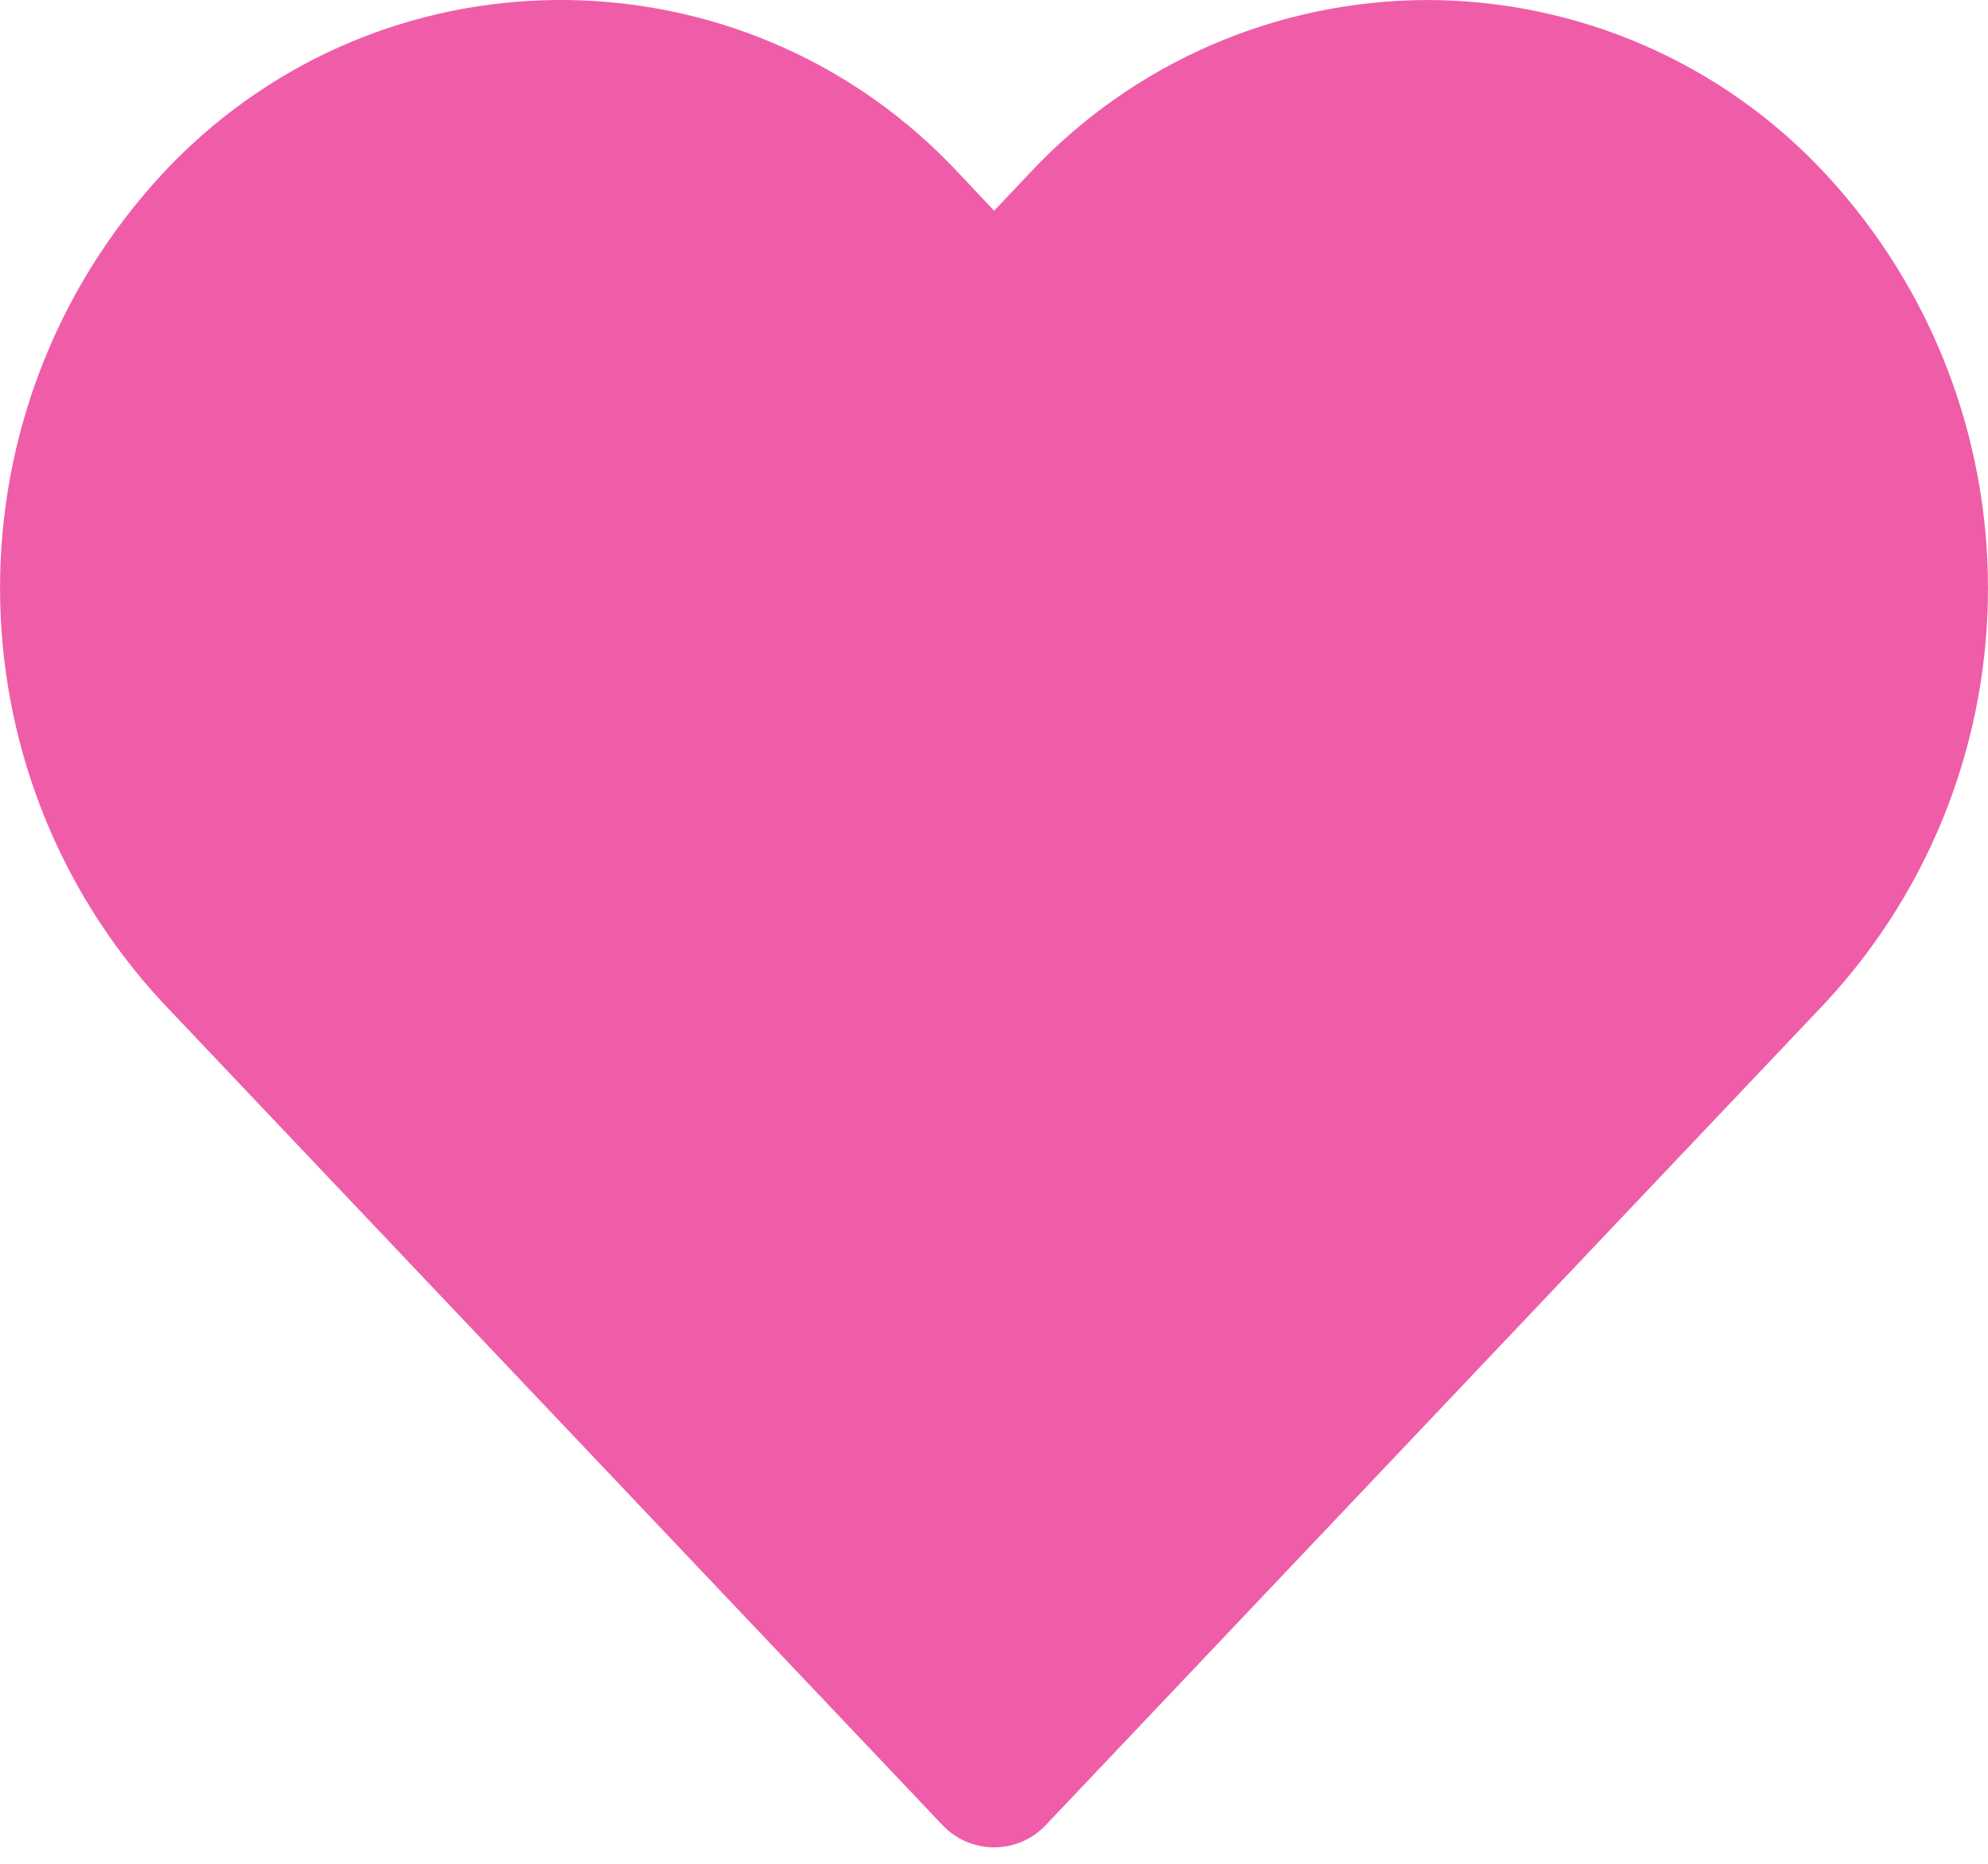 <svg width="16" height="15" viewBox="0 0 16 15" fill="none" xmlns="http://www.w3.org/2000/svg">
<path d="M14.691 1.398C13.864 0.508 12.704 0.002 11.489 9.31749e-05C10.273 0.002 9.113 0.507 8.284 1.397L8.001 1.696L7.719 1.397C6.074 -0.373 3.306 -0.475 1.536 1.17C1.457 1.243 1.381 1.319 1.309 1.397C-0.436 3.279 -0.436 6.187 1.309 8.069L7.586 14.689C7.803 14.918 8.165 14.928 8.394 14.711C8.402 14.704 8.409 14.697 8.416 14.689L14.692 8.069C16.436 6.187 16.436 3.279 14.691 1.398Z" fill="#EF5DA8"/>
</svg>
